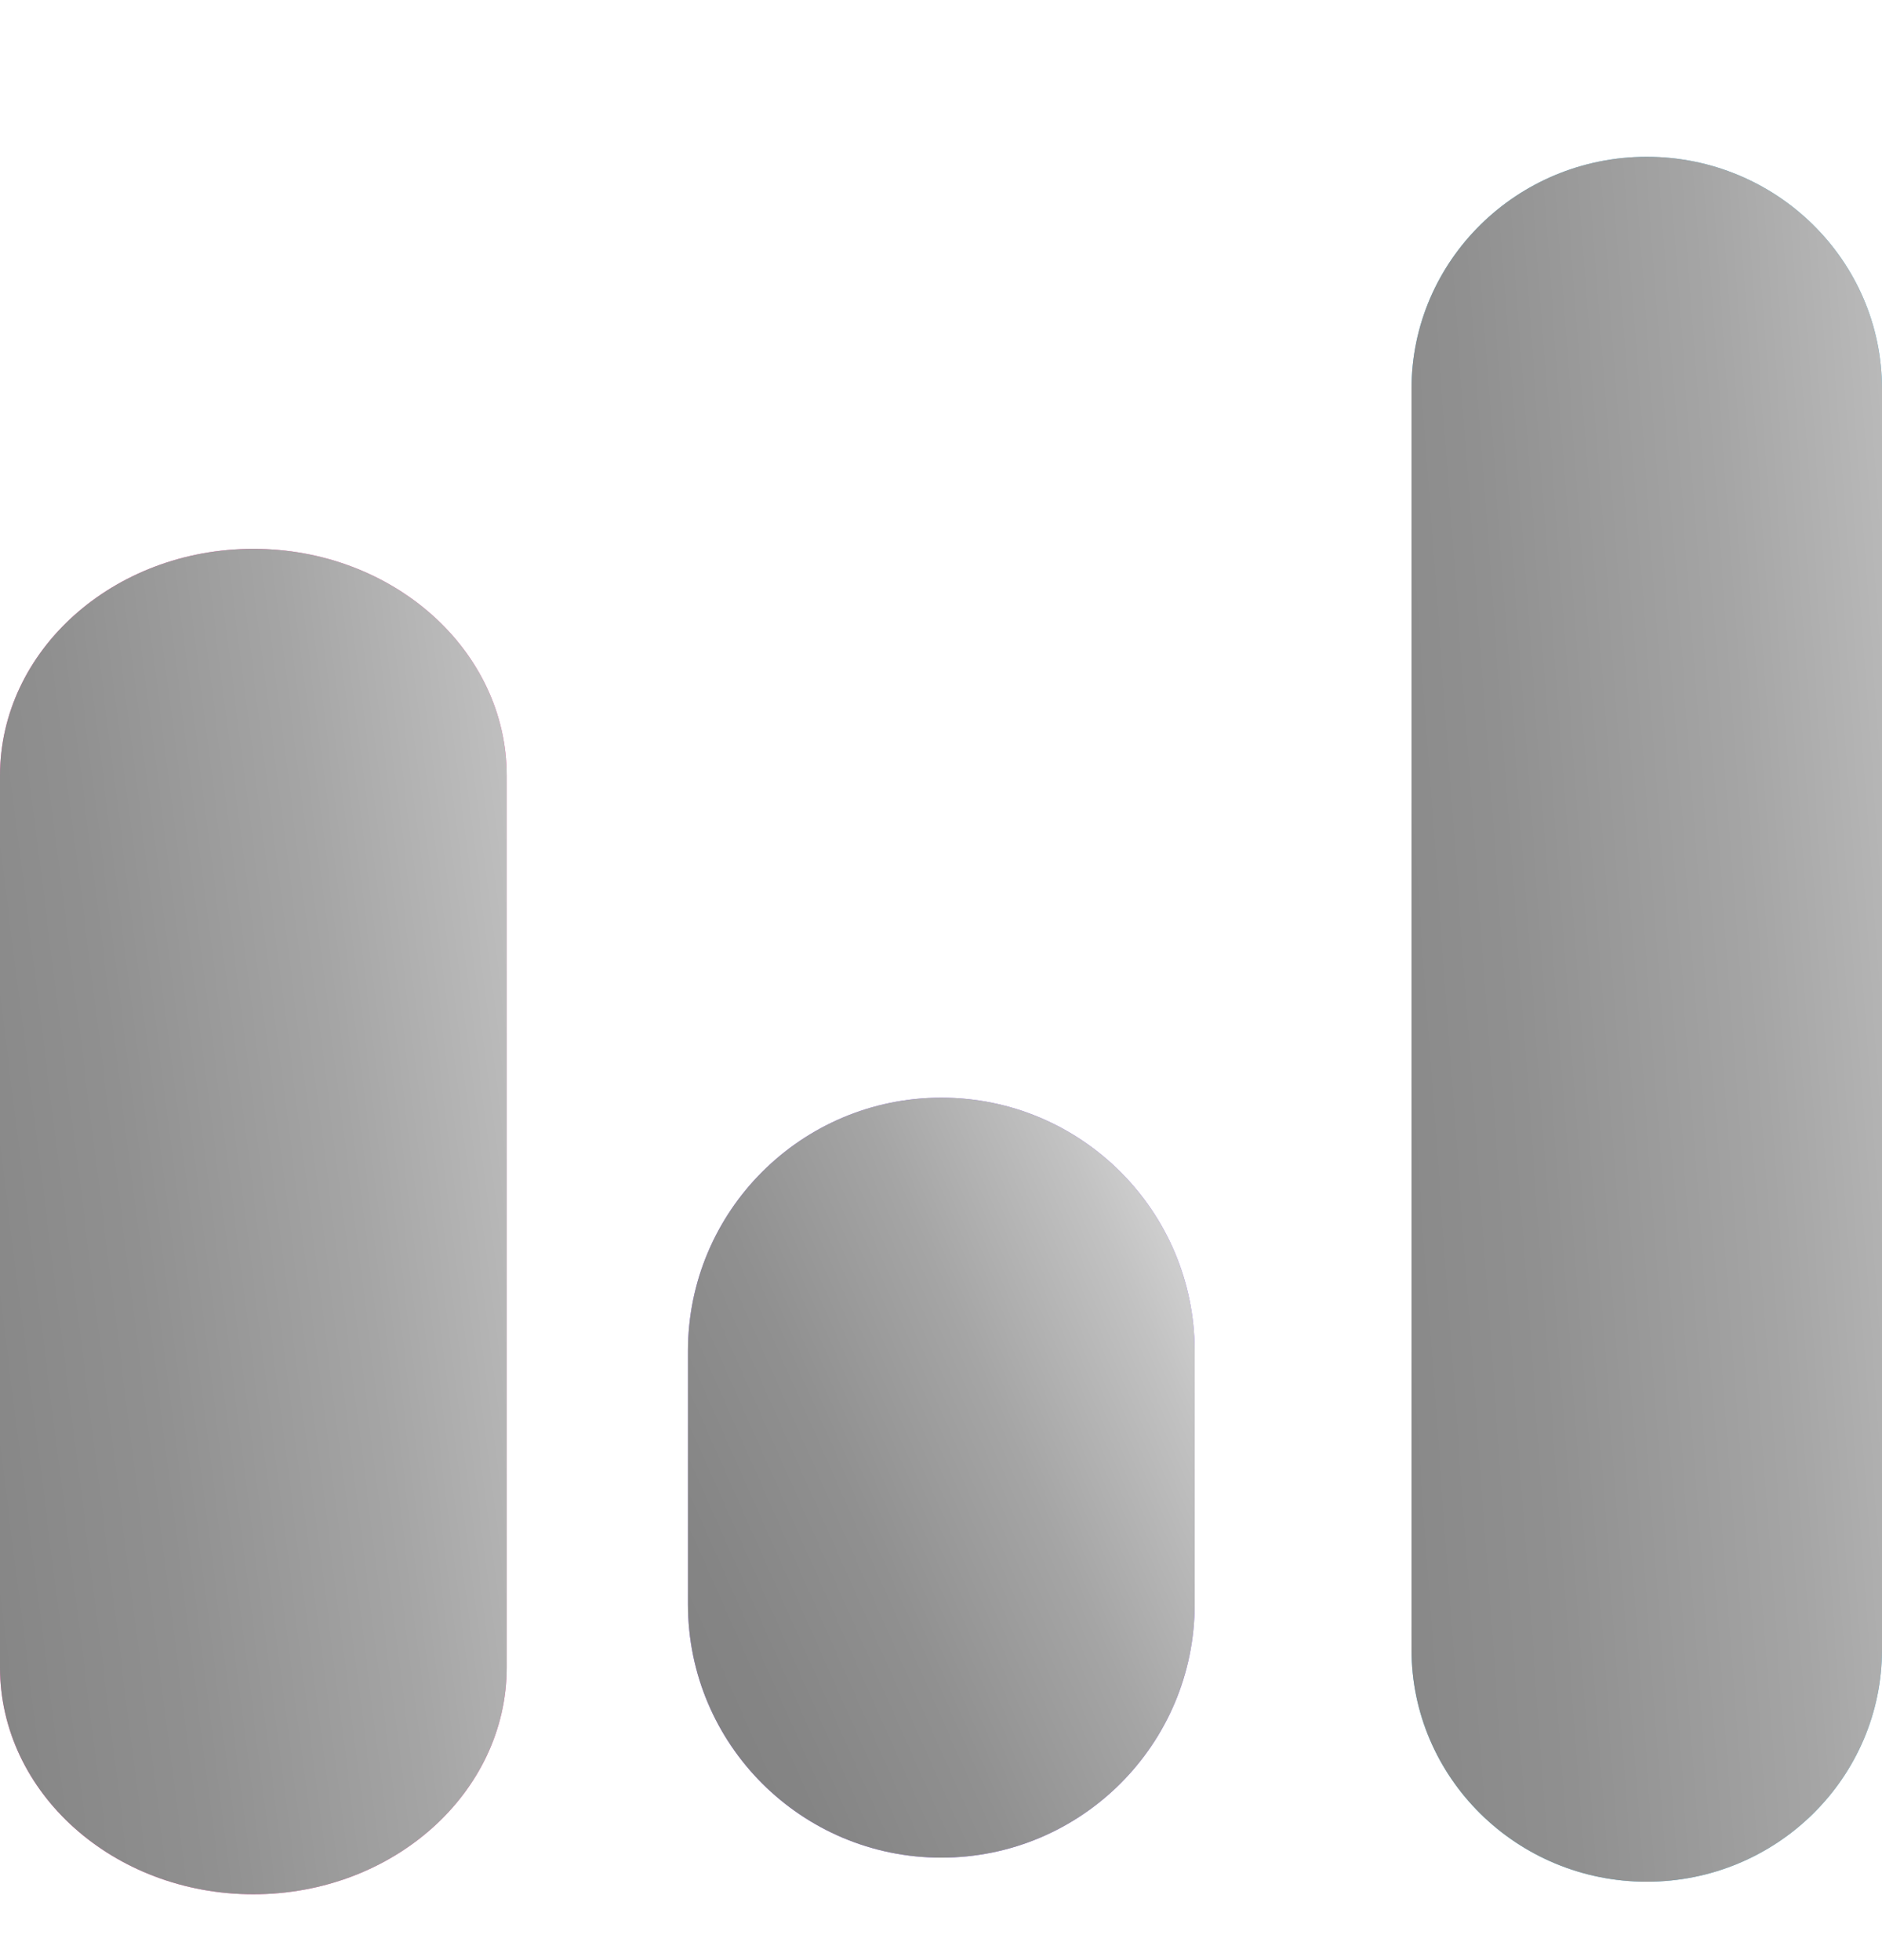 <svg width="24" height="25" viewBox="0 0 24 25" fill="none" xmlns="http://www.w3.org/2000/svg">
<path d="M12.004 14H12.004C10.22 14 8.773 15.447 8.773 17.231V20.462C8.773 22.247 10.22 23.693 12.004 23.693H12.004C13.789 23.693 15.235 22.247 15.235 20.462V17.231C15.235 15.447 13.789 14 12.004 14Z" fill="#9F72FC"/>
<path d="M3.231 7H3.231C1.446 7 0 8.296 0 9.894V21.266C0 22.864 1.446 24.16 3.231 24.16H3.231C5.015 24.16 6.462 22.864 6.462 21.266V9.894C6.462 8.296 5.015 7 3.231 7Z" fill="#FD60B7"/>
<path d="M21 2H21C19.343 2 18 3.326 18 4.961V21.038C18 22.674 19.343 24 21 24H21C22.657 24 24 22.674 24 21.038V4.961C24 3.326 22.657 2 21 2Z" fill="#5ABBE5"/>
<path style="mix-blend-mode:overlay" d="M21 2H21C19.343 2 18 3.326 18 4.961V21.038C18 22.674 19.343 24 21 24H21C22.657 24 24 22.674 24 21.038V4.961C24 3.326 22.657 2 21 2Z" fill="url(#paint0_linear_6759_5159)"/>
<path style="mix-blend-mode:overlay" d="M12.004 14H12.004C10.22 14 8.773 15.447 8.773 17.231V20.462C8.773 22.247 10.22 23.693 12.004 23.693H12.004C13.789 23.693 15.235 22.247 15.235 20.462V17.231C15.235 15.447 13.789 14 12.004 14Z" fill="url(#paint1_linear_6759_5159)"/>
<path style="mix-blend-mode:overlay" d="M3.231 7H3.231C1.446 7 0 8.296 0 9.894V21.266C0 22.864 1.446 24.16 3.231 24.16H3.231C5.015 24.16 6.462 22.864 6.462 21.266V9.894C6.462 8.296 5.015 7 3.231 7Z" fill="url(#paint2_linear_6759_5159)"/>
<defs>
<linearGradient id="paint0_linear_6759_5159" x1="13.872" y1="19.974" x2="29.063" y2="18.869" gradientUnits="userSpaceOnUse">
<stop stop-color="#808080"/>
<stop offset="0.192" stop-color="#848484"/>
<stop offset="0.392" stop-color="#909090"/>
<stop offset="0.595" stop-color="#A5A5A5"/>
<stop offset="0.798" stop-color="#C2C2C2"/>
<stop offset="0.997" stop-color="#E6E6E6"/>
</linearGradient>
<linearGradient id="paint1_linear_6759_5159" x1="7.966" y1="22.889" x2="17.711" y2="18.554" gradientUnits="userSpaceOnUse">
<stop stop-color="#808080"/>
<stop offset="0.192" stop-color="#848484"/>
<stop offset="0.392" stop-color="#909090"/>
<stop offset="0.595" stop-color="#A5A5A5"/>
<stop offset="0.798" stop-color="#C2C2C2"/>
<stop offset="0.997" stop-color="#E6E6E6"/>
</linearGradient>
<linearGradient id="paint2_linear_6759_5159" x1="-3.231" y1="21.294" x2="10.904" y2="19.522" gradientUnits="userSpaceOnUse">
<stop stop-color="#808080"/>
<stop offset="0.192" stop-color="#848484"/>
<stop offset="0.392" stop-color="#909090"/>
<stop offset="0.595" stop-color="#A5A5A5"/>
<stop offset="0.798" stop-color="#C2C2C2"/>
<stop offset="0.997" stop-color="#E6E6E6"/>
</linearGradient>
</defs>
</svg>
